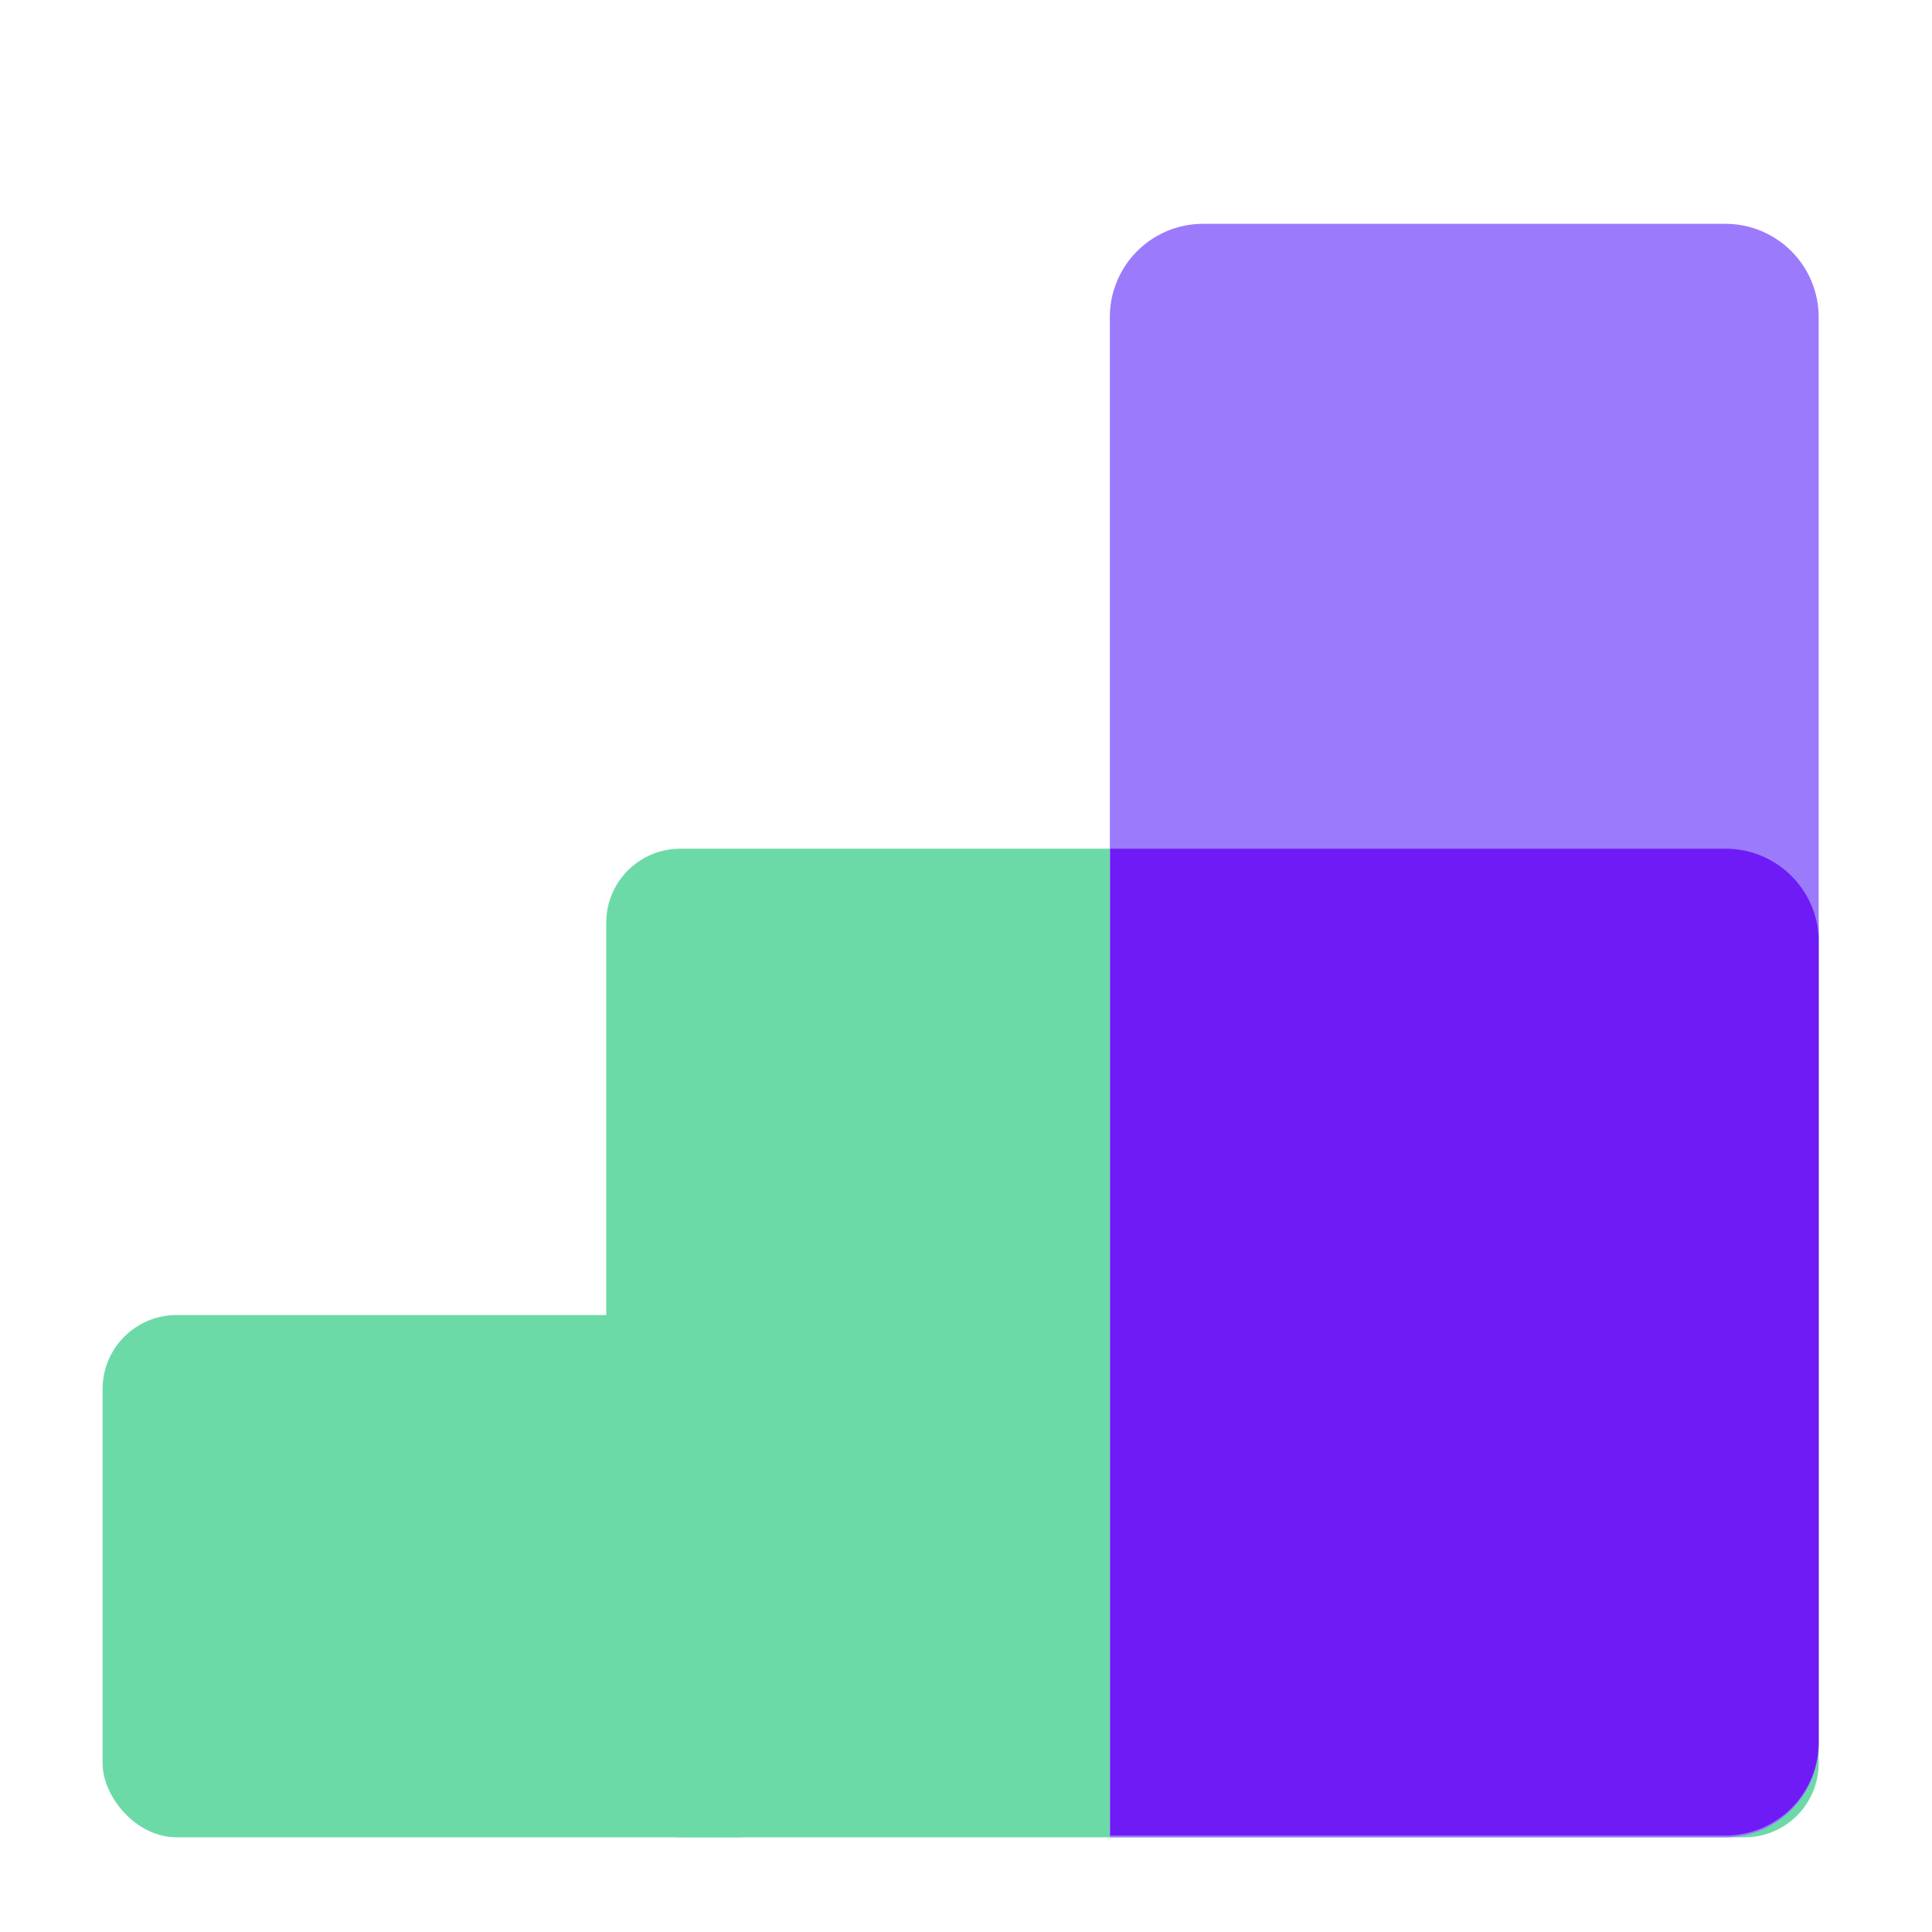<svg xmlns="http://www.w3.org/2000/svg" width="93" height="93" fill="none"><rect width="34.12" height="25.141" x="4.938" y="63.301" fill="#6CDAA7" rx="3.564"/><rect width="58.362" height="47.588" x="29.182" y="40.854" fill="#6CDAA7" rx="3.564"/><path fill="#9B7BFC" d="M53.424 15.264a4.49 4.49 0 0 1 4.49-4.49h25.14a4.49 4.49 0 0 1 4.49 4.49v68.688a4.49 4.49 0 0 1-4.49 4.49h-29.63V15.264Z"/><path fill="#6F1BF6" d="M83.064 40.854a4.489 4.489 0 0 1 4.48 4.22V83.87a4.49 4.49 0 0 1-4.49 4.489H53.442V40.854h29.623Z"/></svg>